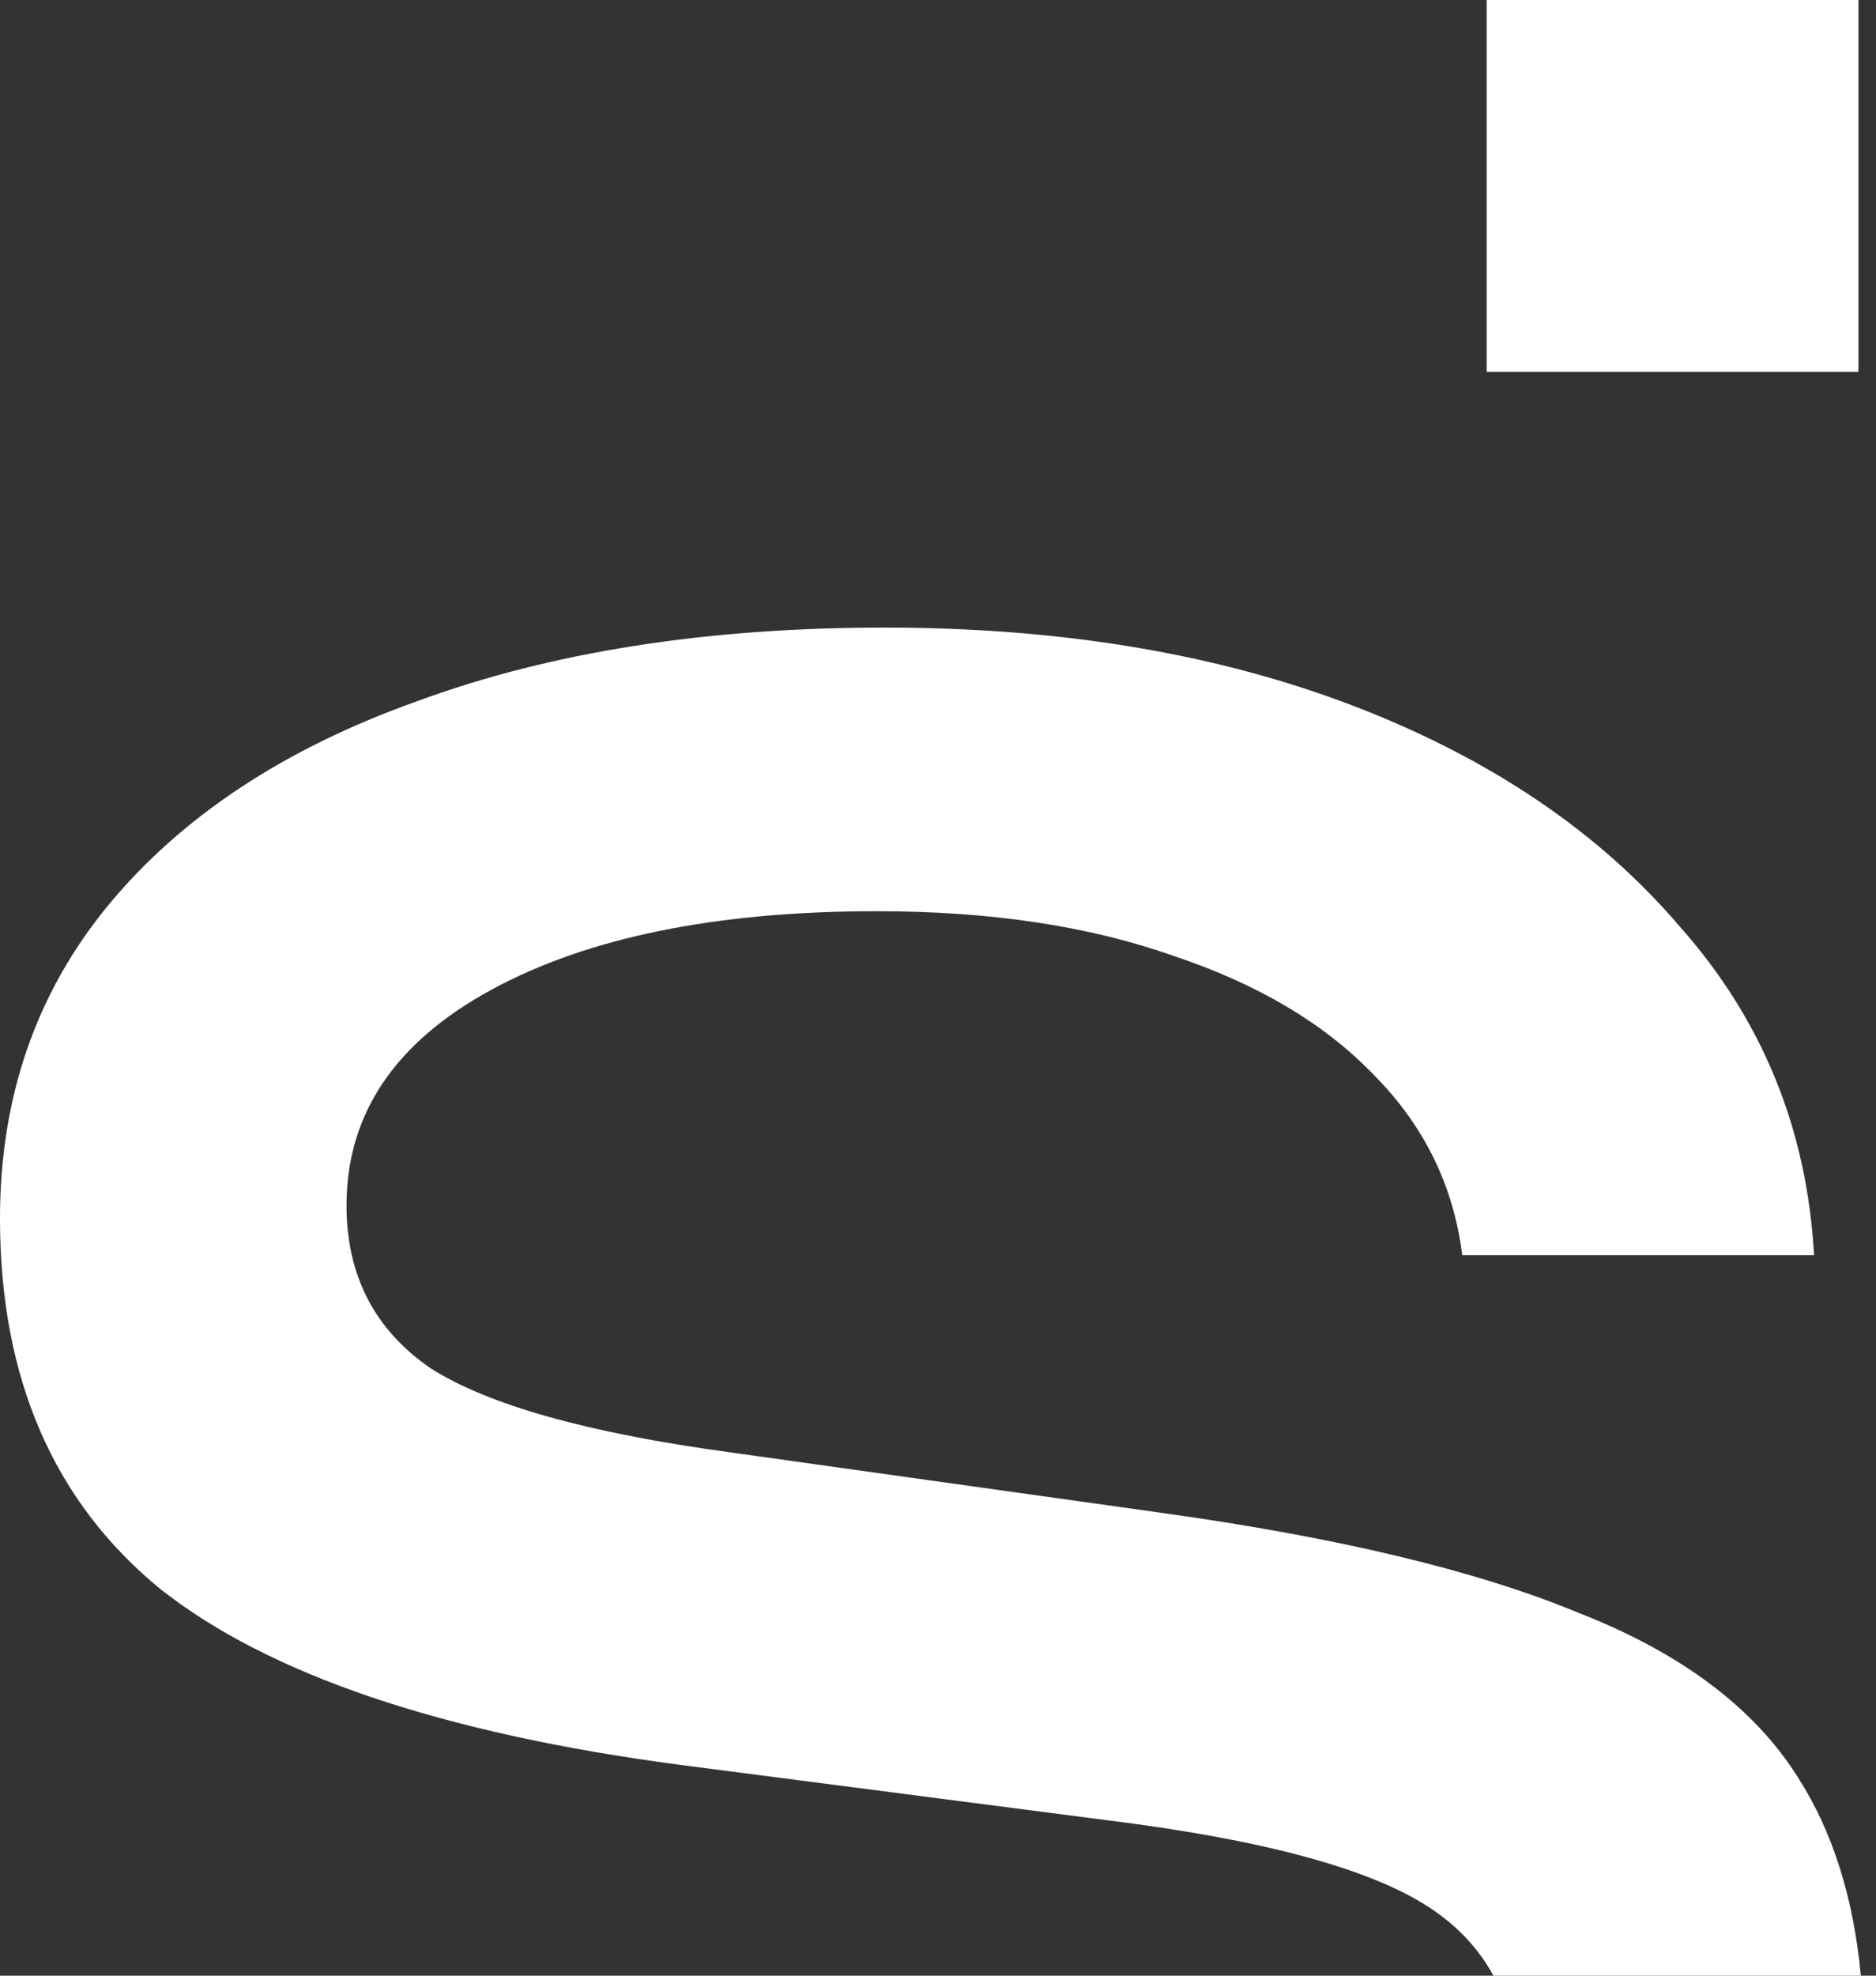 <svg width="57" height="60" viewBox="0 0 57 60" fill="none" xmlns="http://www.w3.org/2000/svg">
<rect x="0" y="0" width="57" height="60" fill="#333333" stroke="none"/>
<path fill-rule="evenodd" clip-rule="evenodd" d="M45.375 60H56.54C56.315 57.623 55.681 55.621 54.639 53.996C53.31 51.869 51.076 50.194 47.939 48.971C44.855 47.694 40.627 46.684 35.256 45.939L22.175 44.105C17.867 43.52 14.836 42.669 13.081 41.552C11.38 40.382 10.529 38.734 10.529 36.607C10.529 33.842 11.991 31.662 14.916 30.066C17.841 28.471 21.749 27.673 26.642 27.673C30.098 27.673 33.102 28.125 35.655 29.029C38.207 29.88 40.228 31.076 41.717 32.619C43.259 34.161 44.163 35.995 44.429 38.122H55.118C54.905 34.294 53.549 30.97 51.05 28.152C48.603 25.28 45.306 23.047 41.159 21.451C37.011 19.856 32.252 19.059 26.881 19.059C21.457 19.059 16.724 19.803 12.683 21.292C8.641 22.728 5.504 24.802 3.27 27.514C1.09 30.172 0 33.337 0 37.006C0 41.845 1.622 45.594 4.866 48.253C8.163 50.858 13.427 52.64 20.659 53.597L33.581 55.272C38.314 55.857 41.584 56.734 43.392 57.904C44.262 58.467 44.923 59.166 45.375 60Z" fill="white"/>
<path d="M45.172 0H56.467V11.294H45.172V0Z" fill="white"/>
</svg>
